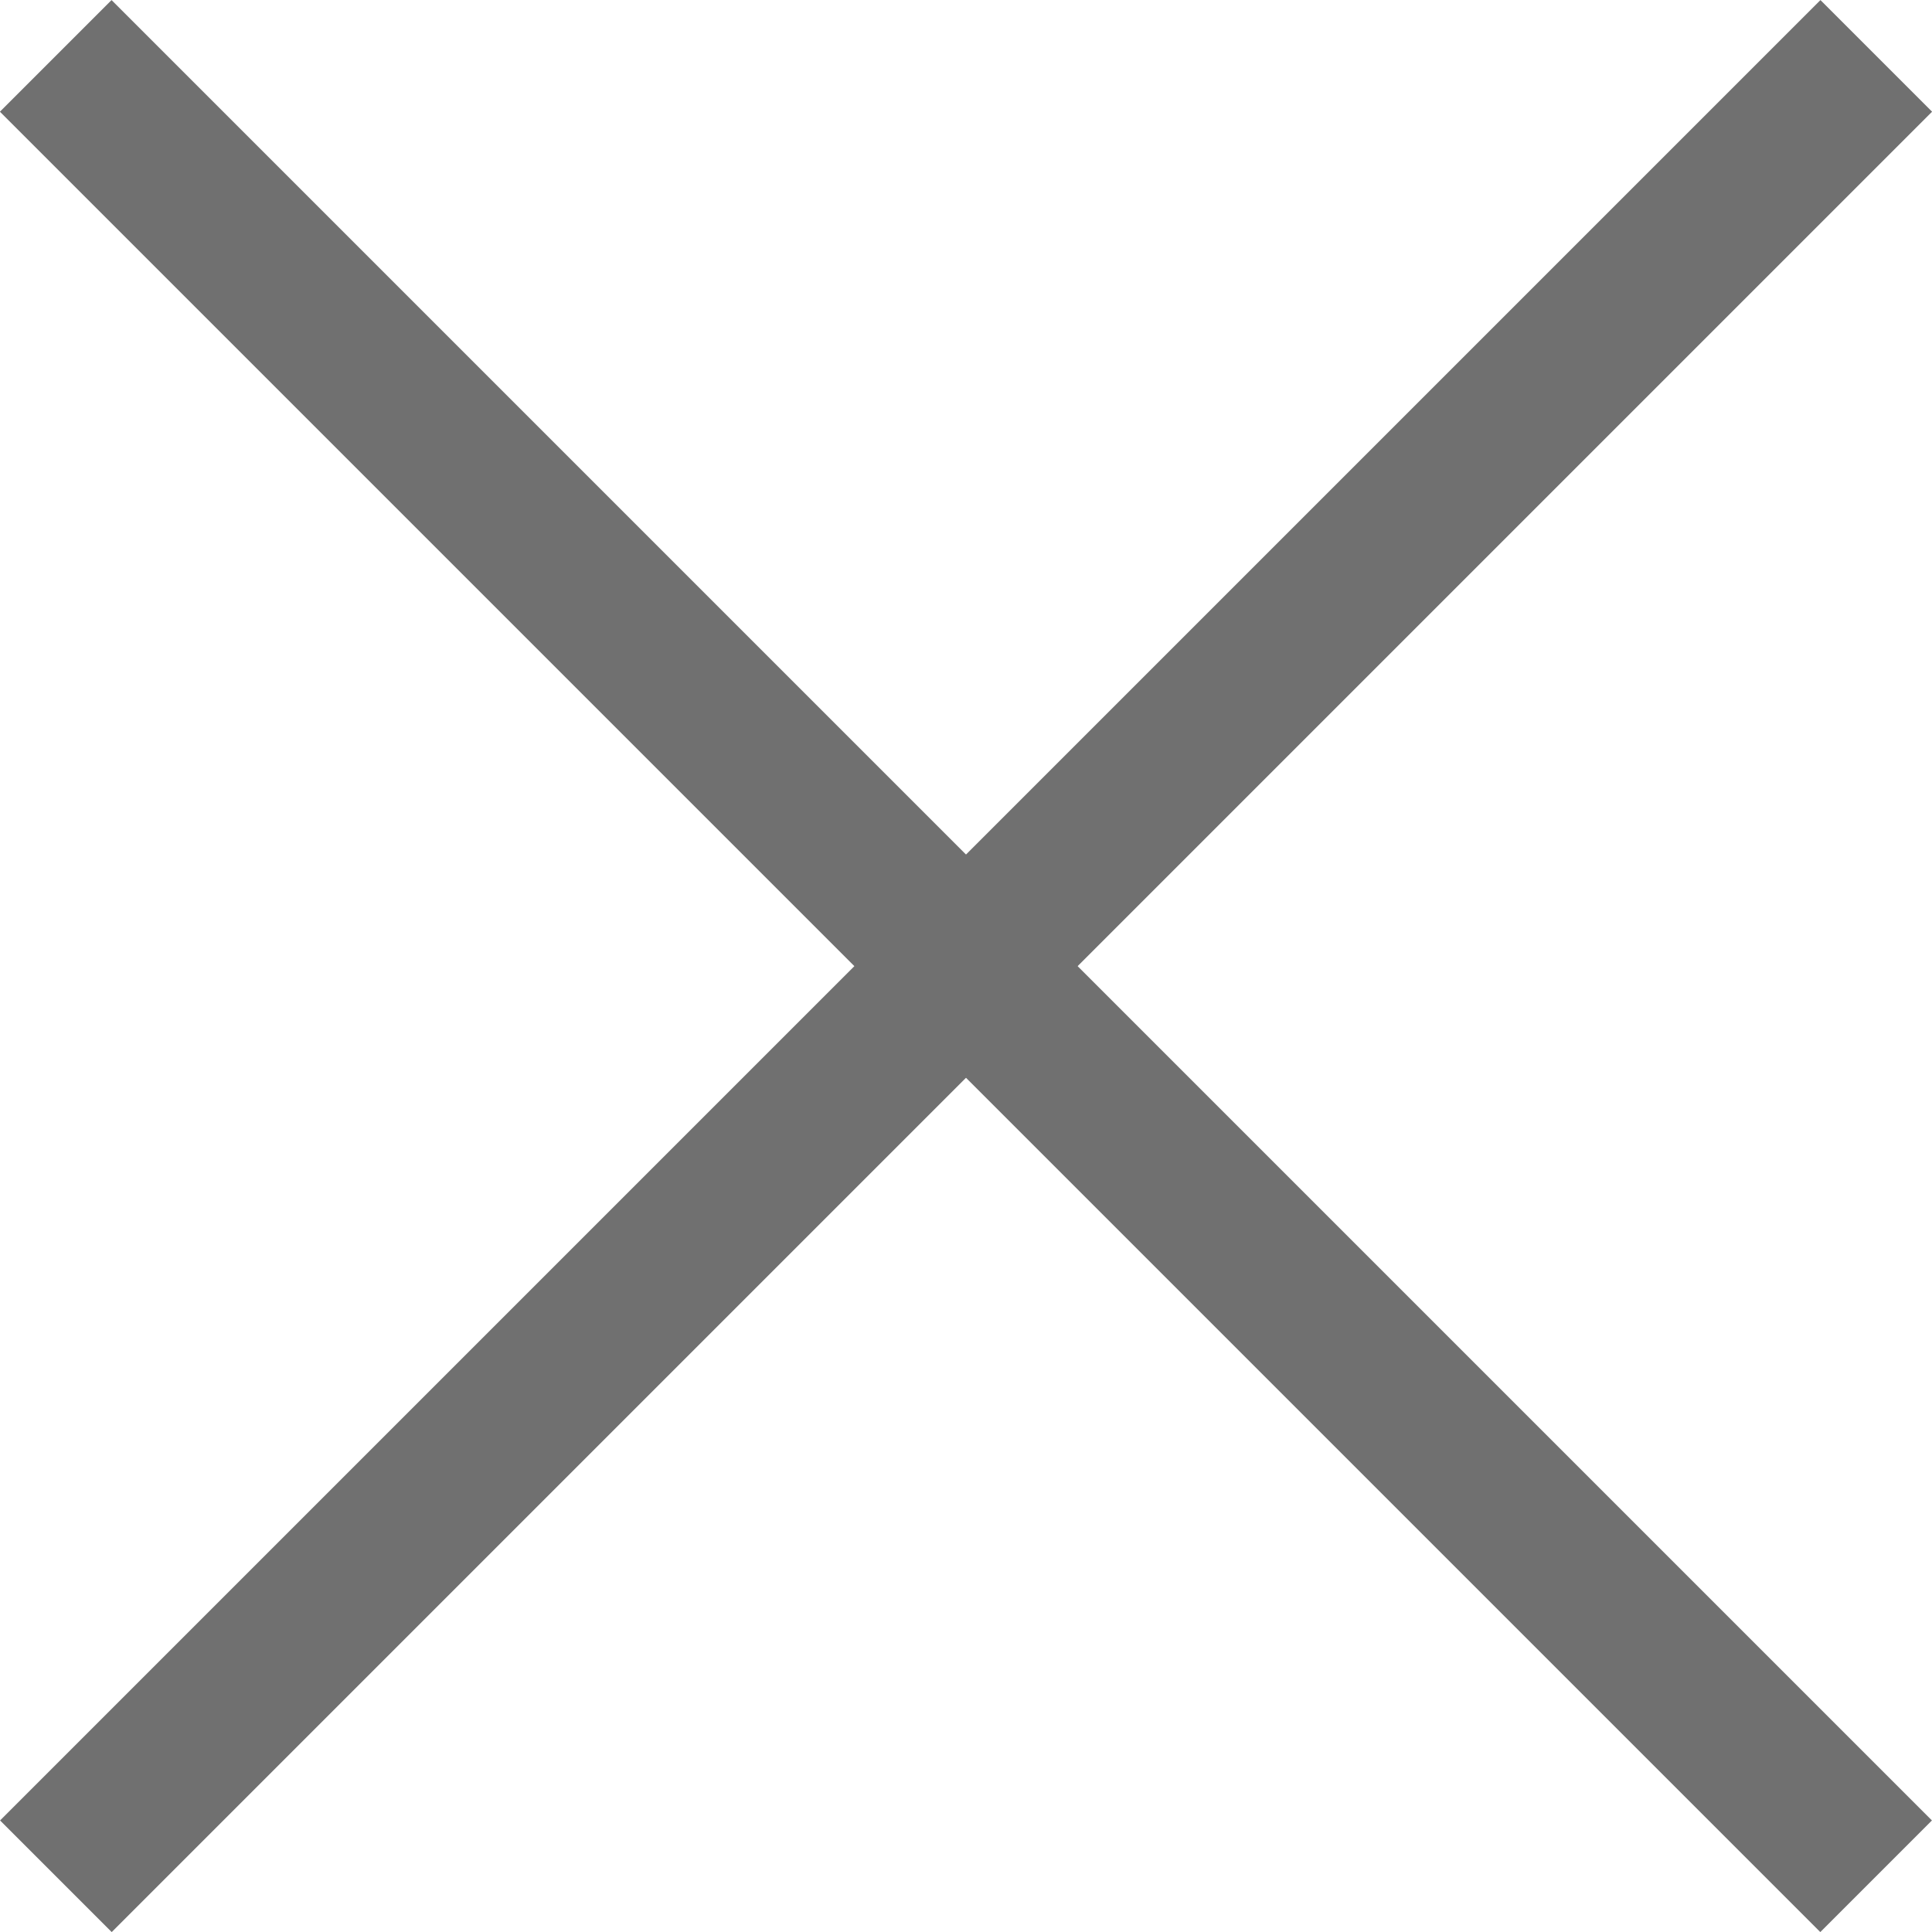 <svg xmlns="http://www.w3.org/2000/svg" width="12.237" height="12.237" viewBox="0 0 12.237 12.237">
  <g id="Grupo_30" data-name="Grupo 30" transform="translate(-1461.963 -85.898)">
    <path id="Trazado_559" data-name="Trazado 559" d="M5633.316,86.252l11.53,11.53" transform="translate(-4171)" fill="none" stroke="#707070" stroke-width="1"/>
    <path id="Trazado_560" data-name="Trazado 560" d="M5633.316,86.252l11.53,11.53" transform="translate(1560.099 -5547.064) rotate(90)" fill="none" stroke="#707070" stroke-width="1"/>
  </g>
</svg>
